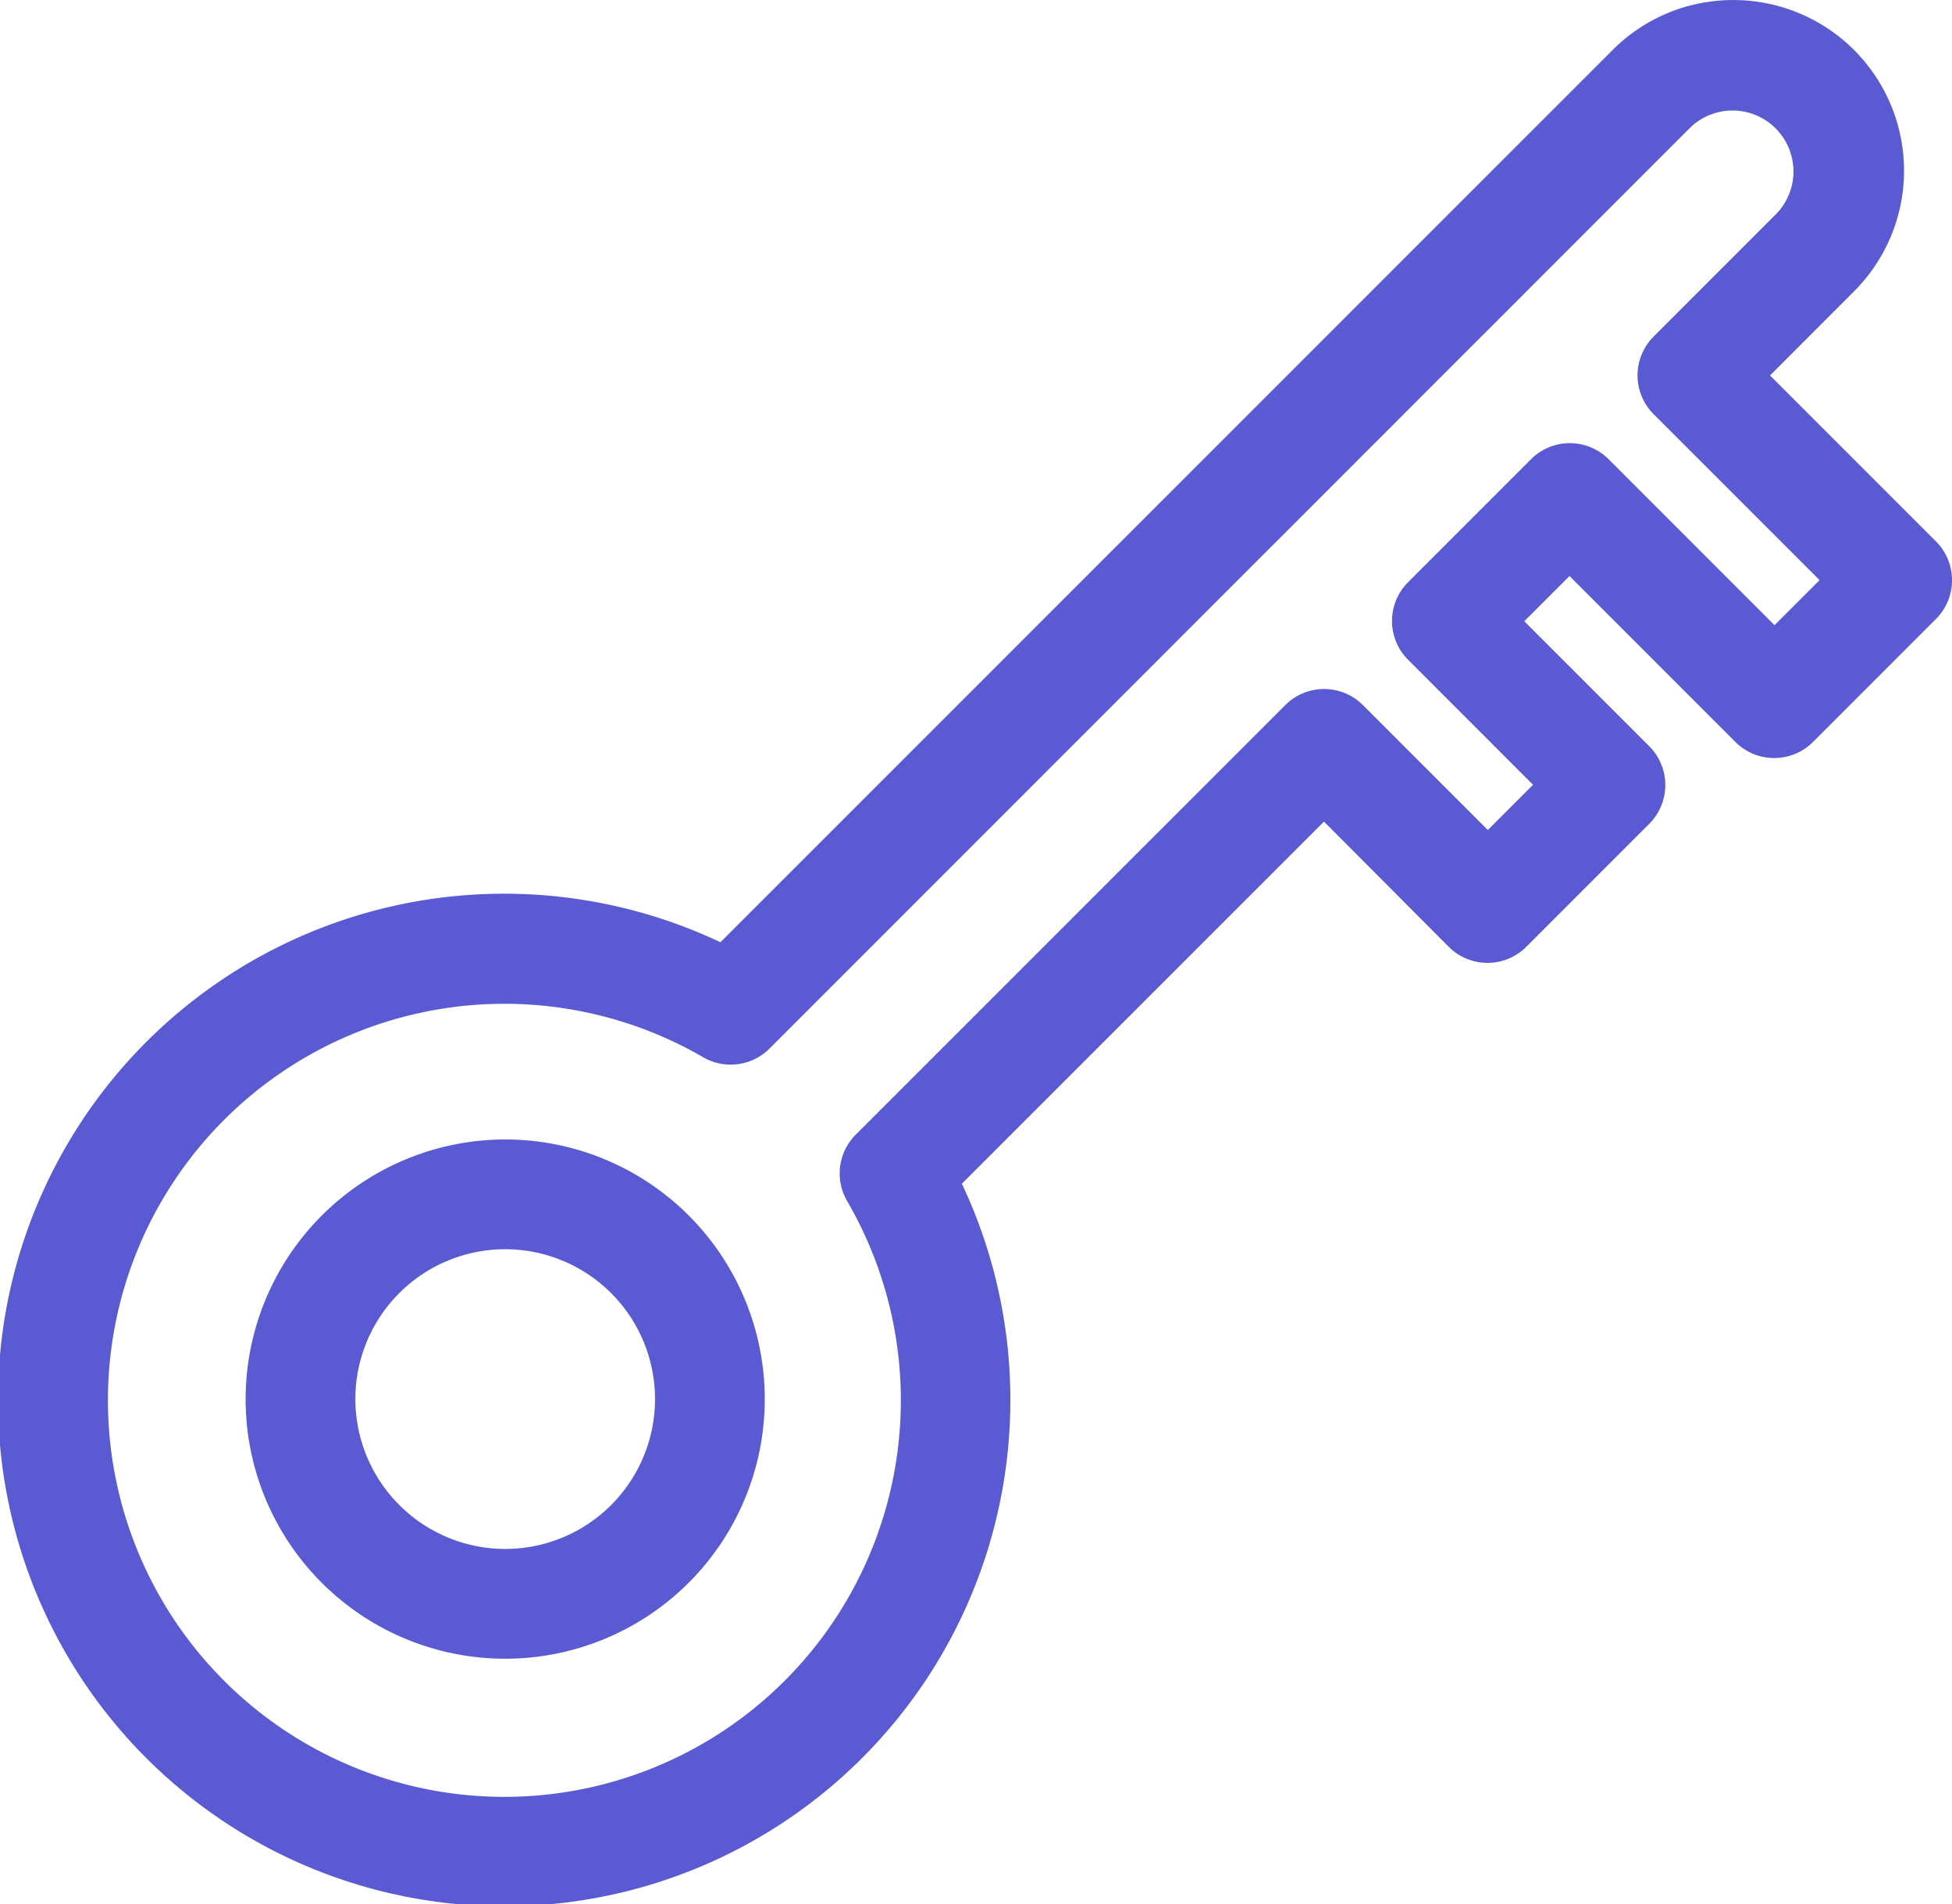 <svg viewBox="0 0 44.466 43.372" height="43.372" width="44.466" xmlns="http://www.w3.org/2000/svg"><g transform="translate(-917.729 -3083.727)"><path fill="#5a5ad2" transform="translate(924.574 3110.928)" d="M4.663-1.25A5.913,5.913,0,1,1-1.25,4.663,5.92,5.92,0,0,1,4.663-1.25Zm0,9.326A3.413,3.413,0,1,0,1.25,4.663,3.417,3.417,0,0,0,4.663,8.076Z"></path><path fill="#5a5ad2" transform="translate(918.479 3084.478)" d="M38.735-.75a3.886,3.886,0,0,1,2.747,6.637L39.571,7.8l3.779,3.779a1.25,1.25,0,0,1,0,1.768l-2.8,2.8a1.25,1.25,0,0,1-1.768,0l-3.779-3.779-1.03,1.03,2.846,2.846a1.25,1.25,0,0,1,0,1.768l-2.8,2.8a1.25,1.25,0,0,1-1.768,0L29.41,17.961l-8.249,8.247a11.531,11.531,0,1,1-5.5-5.5L35.986.387A3.869,3.869,0,0,1,38.735-.75ZM40.7,12.461,36.919,8.682a1.25,1.25,0,0,1,0-1.768l2.8-2.8a1.388,1.388,0,0,0-1.964-1.961L16.781,23.128a1.25,1.25,0,0,1-1.512.2A9.031,9.031,0,1,0,18.546,26.6a1.25,1.25,0,0,1,.2-1.512l9.783-9.781a1.25,1.25,0,0,1,1.767,0l2.846,2.845,1.03-1.03-2.846-2.846a1.25,1.25,0,0,1,0-1.768l2.8-2.8a1.25,1.25,0,0,1,1.768,0l3.779,3.779Z"></path></g></svg>
